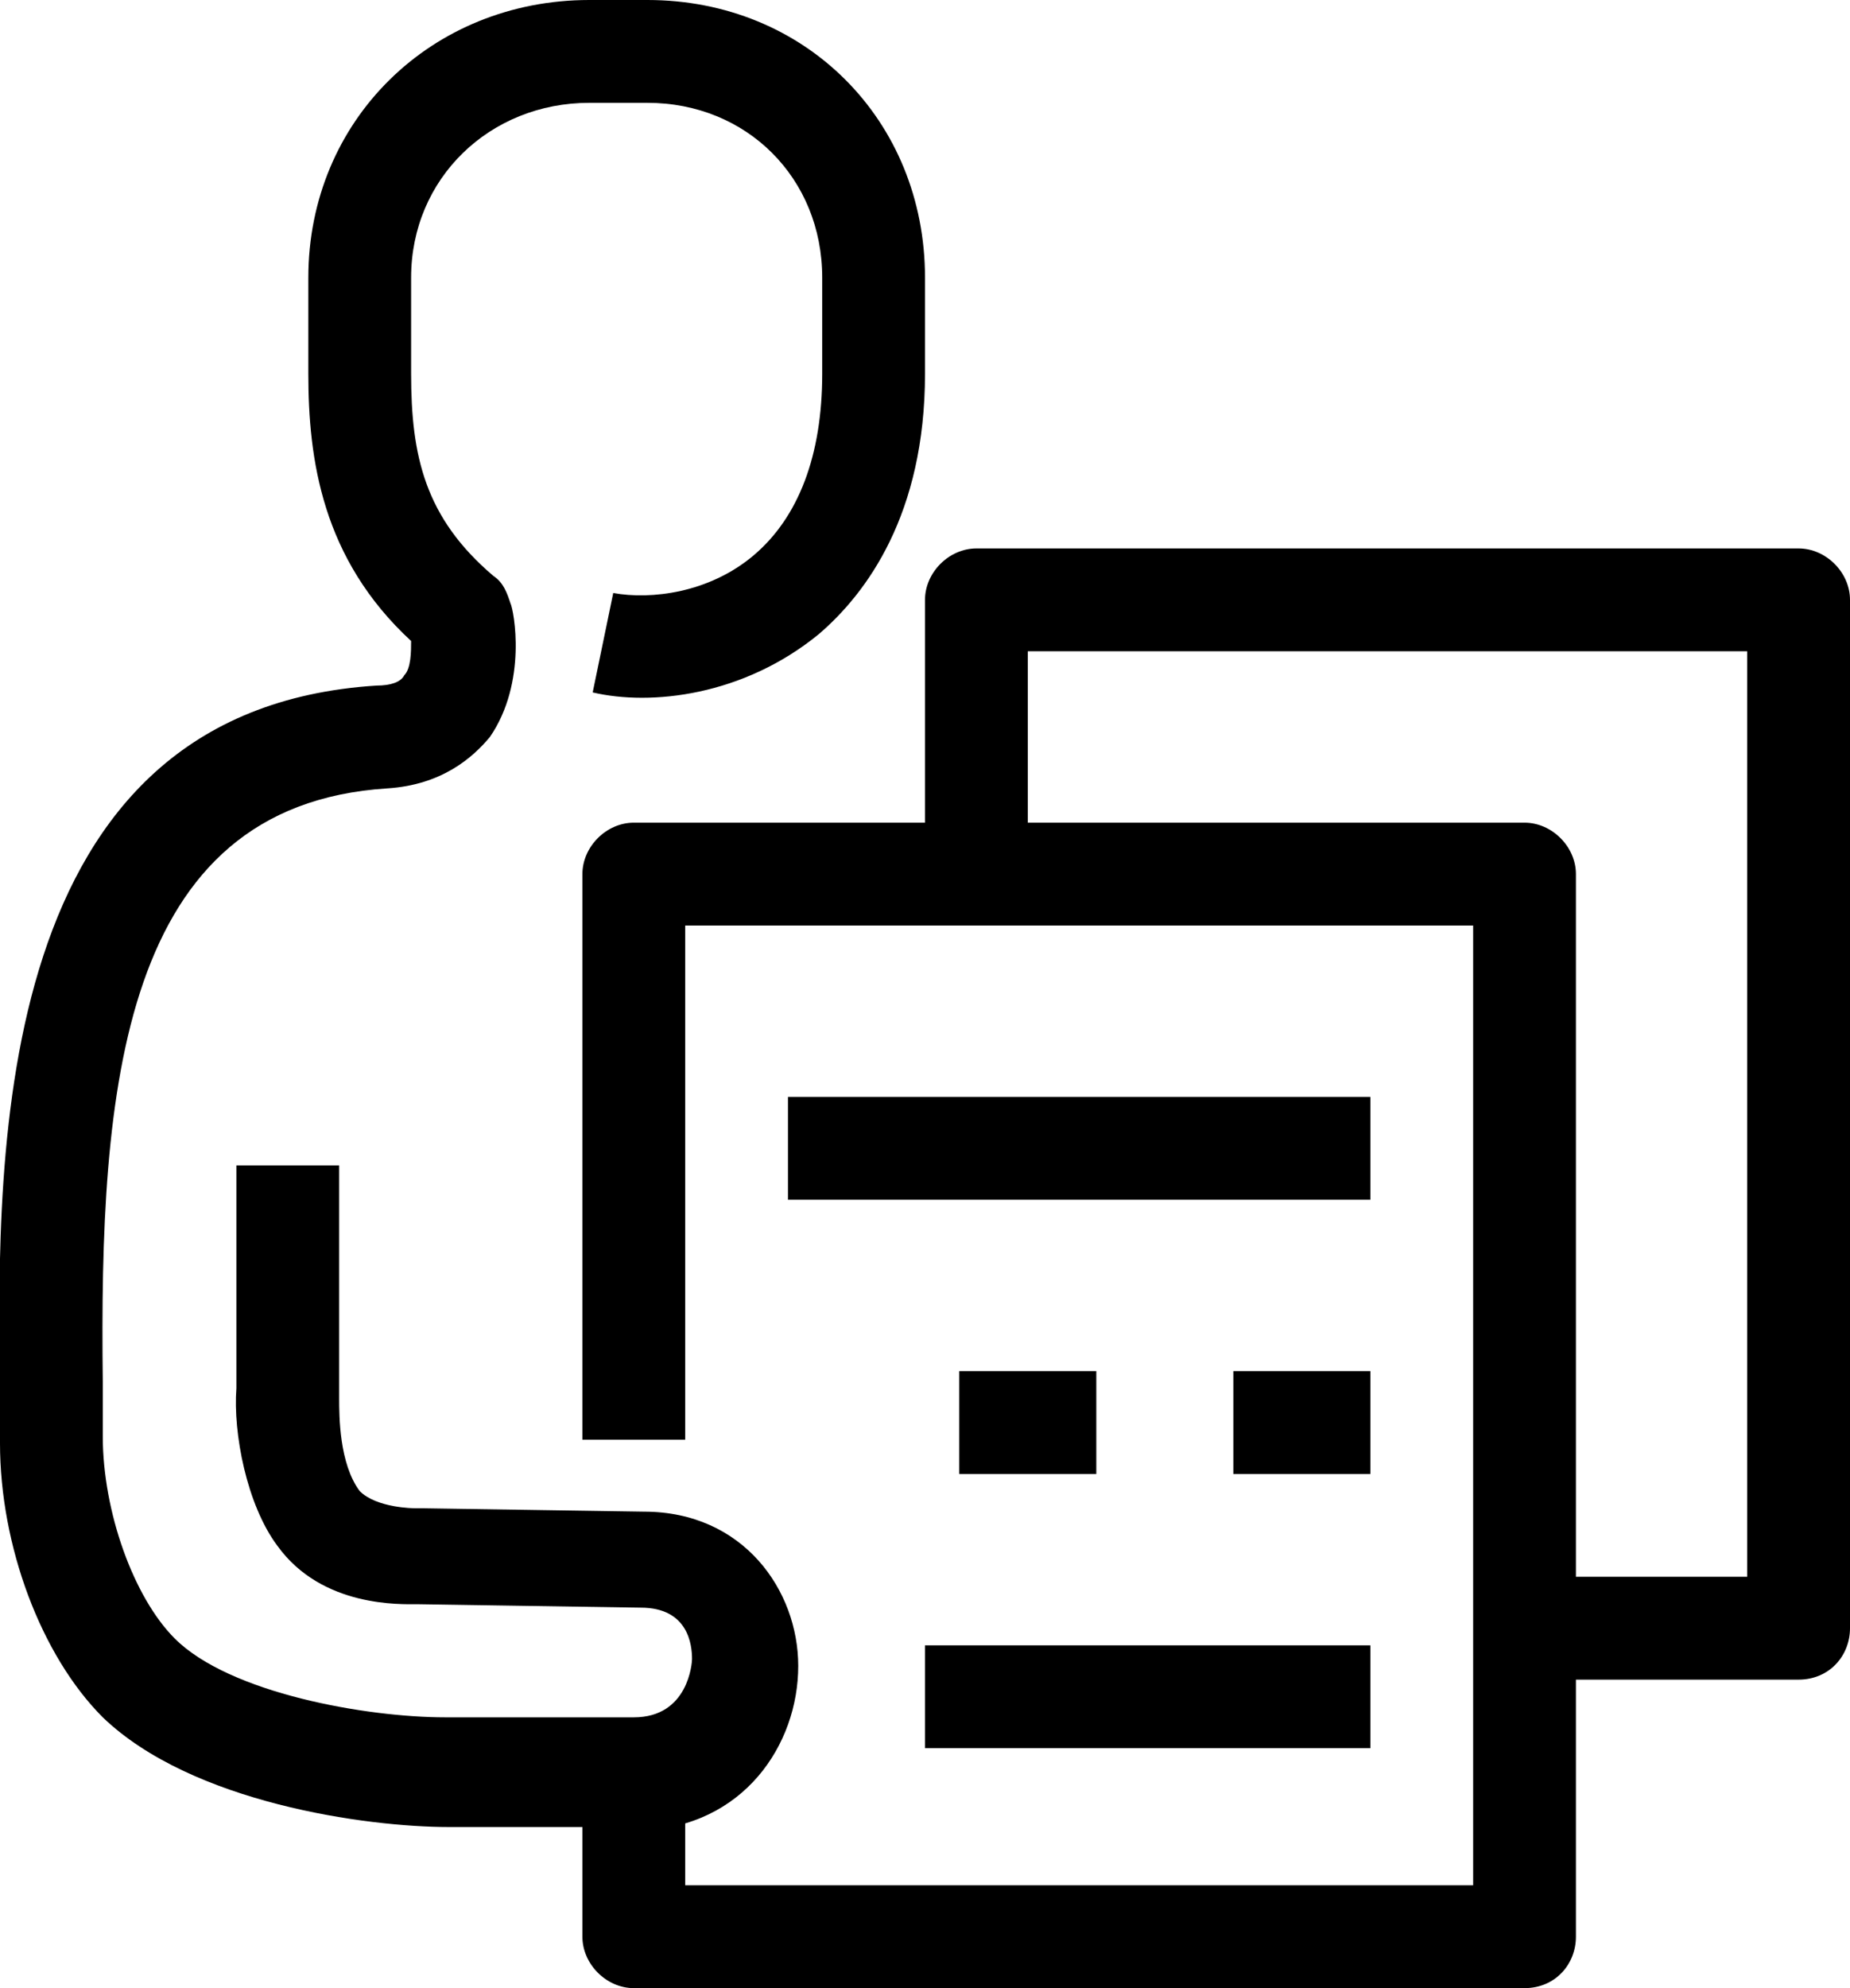 <?xml version="1.0" encoding="utf-8"?>
<!-- Generator: Adobe Illustrator 27.0.0, SVG Export Plug-In . SVG Version: 6.00 Build 0)  -->
<svg version="1.1" id="icons" xmlns="http://www.w3.org/2000/svg" xmlns:xlink="http://www.w3.org/1999/xlink" x="0px" y="0px"
	 viewBox="0 0 54 58" style="enable-background:new 0 0 54 58;" xml:space="preserve">
<g>
	<g>
		<path d="M44.5,58h-26c-0.8,0-1.5-0.7-1.5-1.5V52h3v3h23V27H20v15h-3V25.5c0-0.8,0.7-1.5,1.5-1.5h26c0.8,0,1.5,0.7,1.5,1.5v31
			C46,57.3,45.4,58,44.5,58z"/>
	</g>
	<g>
		<path d="M52.5,49H45v-3h6V19H30v6h-3v-7.5c0-0.8,0.7-1.5,1.5-1.5h24c0.8,0,1.5,0.7,1.5,1.5v30C54,48.3,53.4,49,52.5,49z"/>
	</g>
	<g>
		<path d="M17.9,53.3c-0.5,0-0.8,0-1.2,0c-0.7,0-1.6,0-3.6,0c-2.4,0-7.5-0.7-10.1-3.2c-1.8-1.8-3-5-3-8c0-0.5,0-1,0-1.6
			C-0.1,33.5-0.2,20.7,11,20c0.4,0,0.7-0.1,0.8-0.3c0.2-0.2,0.2-0.7,0.2-1c-2.6-2.4-3-5.3-3-7.8V8.1C9,3.5,12.6,0,17.2,0h1.7
			C23.5,0,27,3.5,27,8.1v2.8c0,4.1-1.7,6.4-3.1,7.6c-2.2,1.8-4.9,2.1-6.6,1.7l0.6-2.9c1.1,0.2,2.8,0,4.1-1.1c1.3-1.1,2-2.9,2-5.3
			V8.1C24,5.2,21.8,3,18.9,3h-1.7C14.3,3,12,5.2,12,8.1v2.8c0,2.4,0.4,4.2,2.4,5.9c0.3,0.2,0.4,0.5,0.5,0.8c0.1,0.2,0.5,2.3-0.6,3.9
			c-0.5,0.6-1.4,1.4-3,1.5C3.5,23.5,2.9,31.8,3,40.3c0,0.6,0,1.1,0,1.6c0,2.2,0.9,4.7,2.1,5.9c1.6,1.6,5.6,2.3,7.9,2.3
			c2,0,3,0,3.7,0c0.6,0,1,0,1.8,0c1.6,0,1.7-1.6,1.7-1.7c0-0.4-0.1-1.5-1.5-1.5l-6.5-0.1c-0.5,0-2.8,0.1-4.1-1.7
			c-0.9-1.2-1.3-3.3-1.2-4.6h0V34h3v6.7c0,0,0,0.1,0,0.1c0,0.5,0,1.9,0.6,2.7C11,44,12.1,44,12.1,44c0,0,0.1,0,0.2,0l6.5,0.1
			c2.9,0,4.5,2.3,4.5,4.5c0,2.3-1.6,4.7-4.6,4.8C18.4,53.3,18.1,53.3,17.9,53.3z"/>
	</g>
	<g>
		<rect x="23" y="32" width="17" height="3"/>
	</g>
	<g>
		<path d="M40,43h-4v-3h4V43z M32,43h-4v-3h4V43z"/>
	</g>
	<g>
		<rect x="27" y="48" width="13" height="3"/>
	</g>
</g>
</svg>
